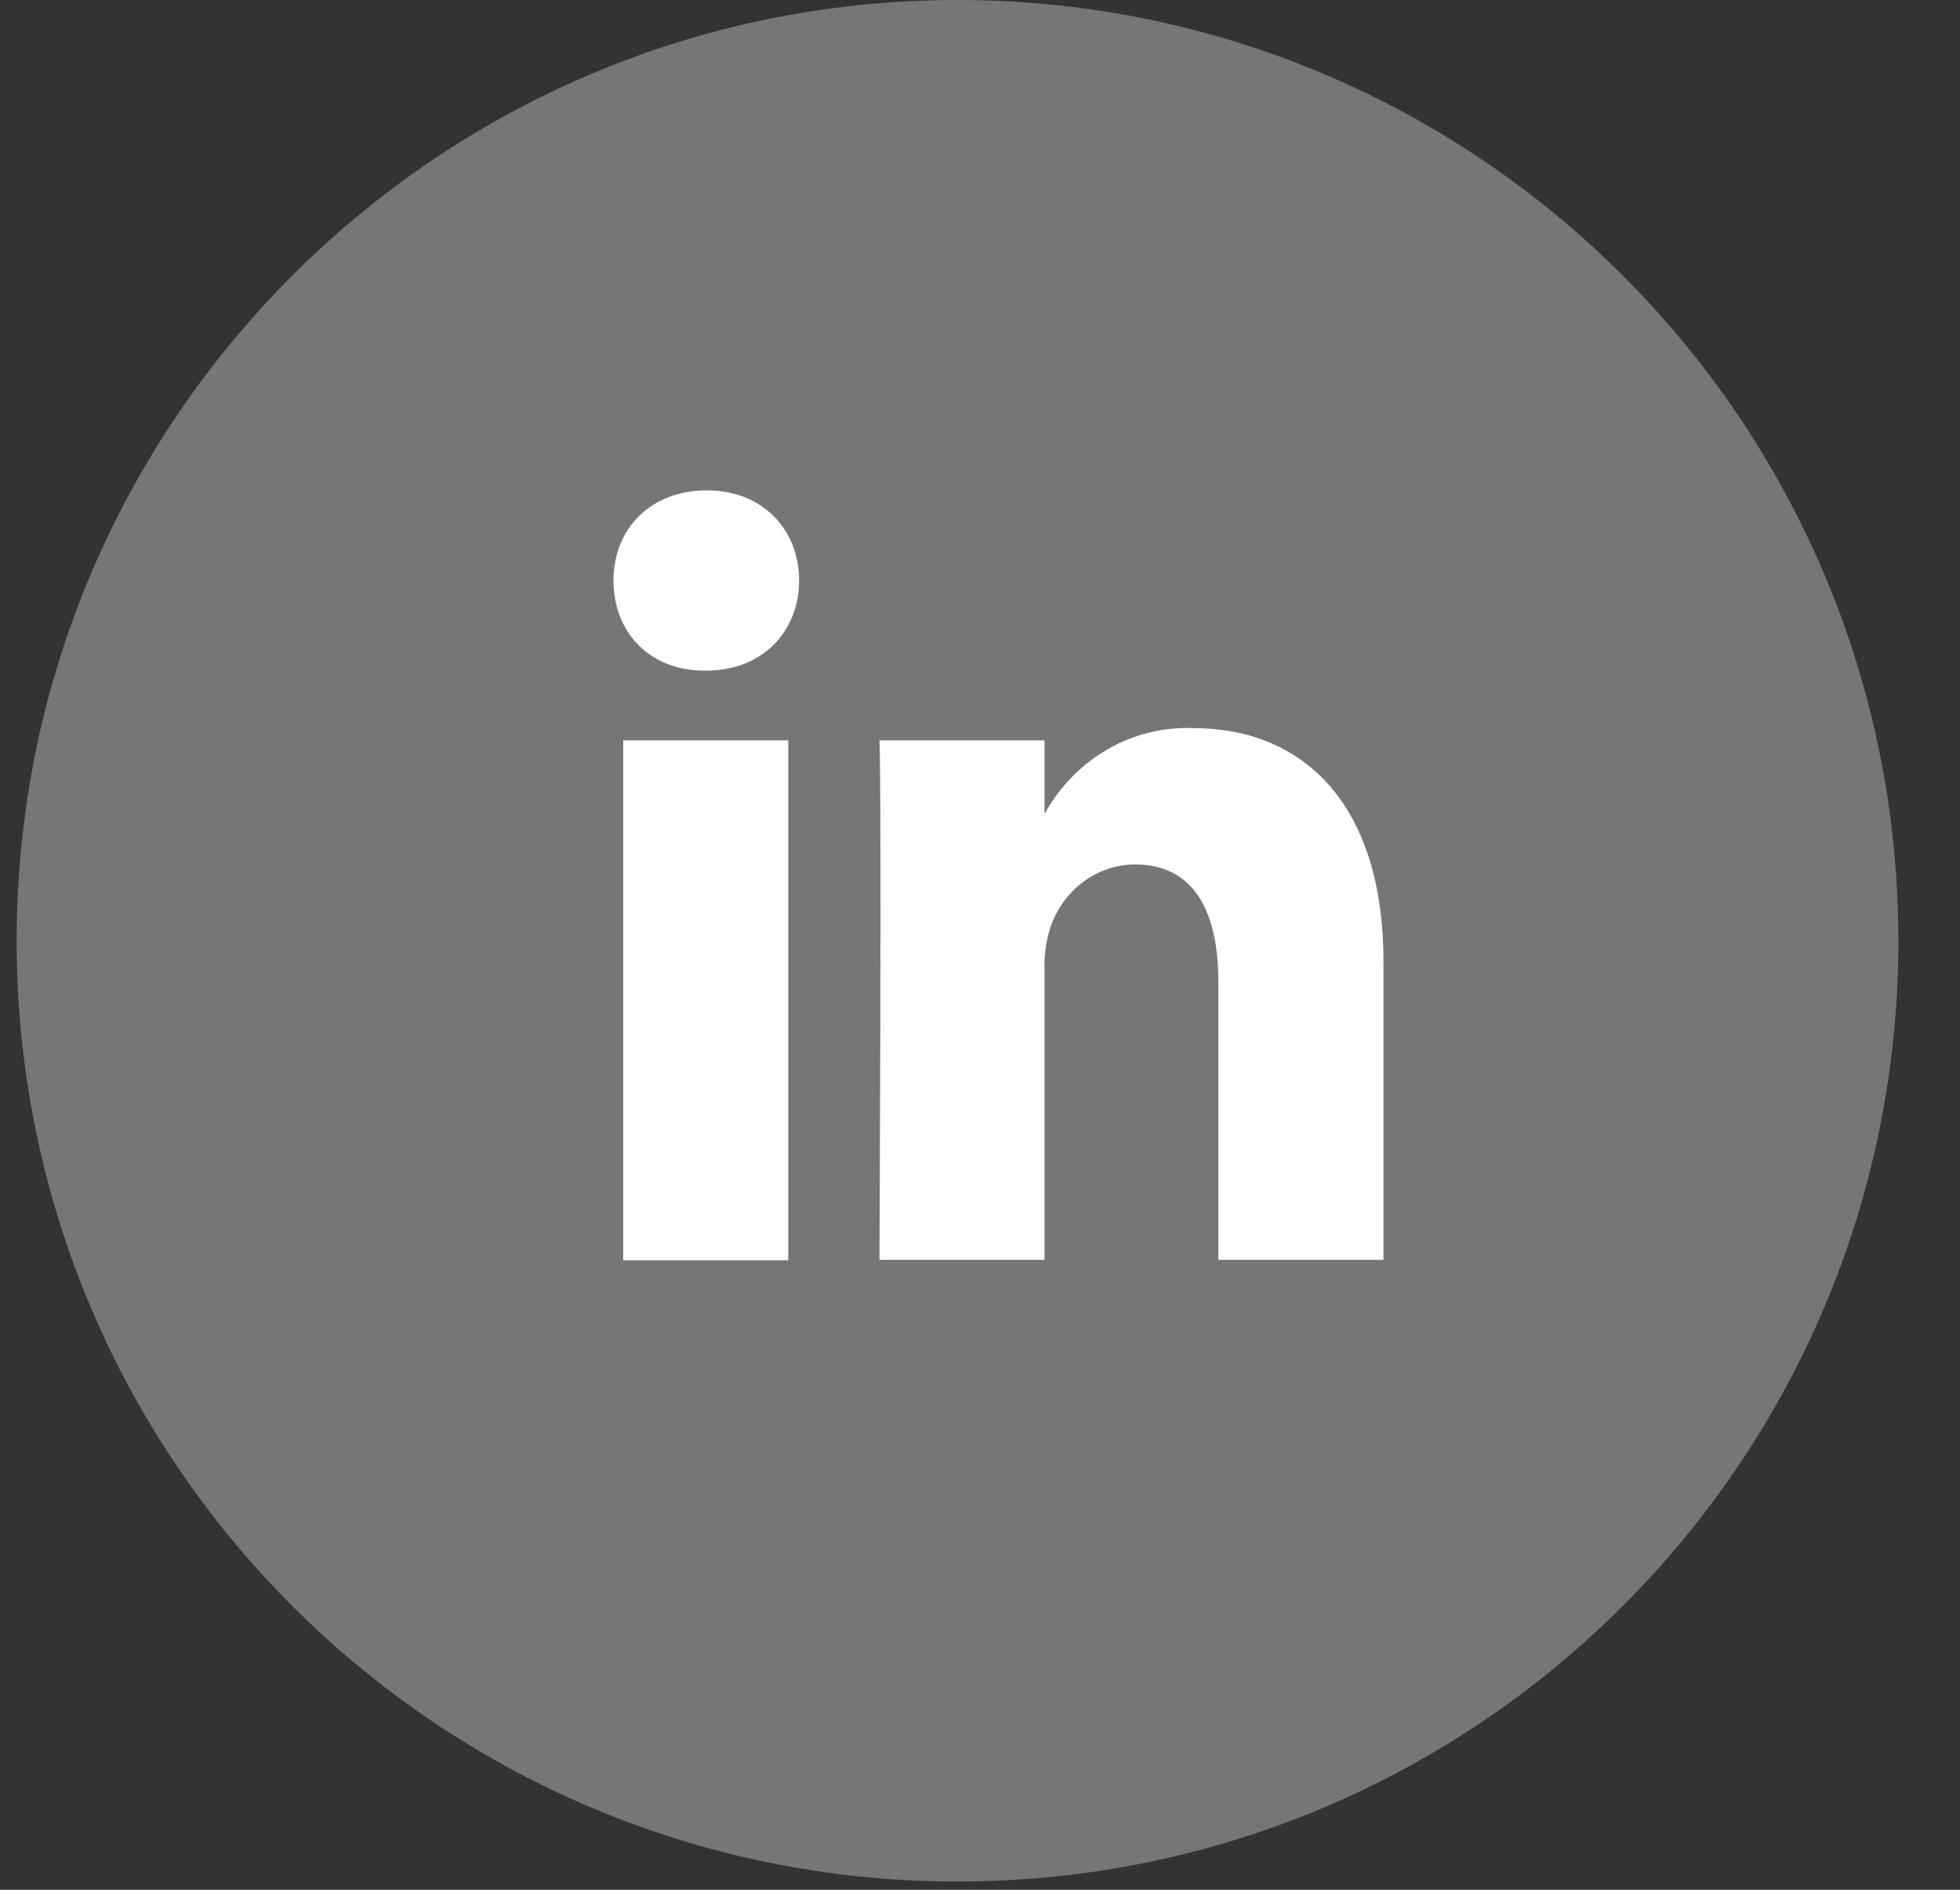 <svg width="28" height="27" viewBox="0 0 28 27" fill="none" xmlns="http://www.w3.org/2000/svg">
<rect x="0" y="0" width="28" height="27" fill="#333333" stroke="none"/>
<path d="M13.679 26.882C21.102 26.882 27.12 20.864 27.12 13.441C27.12 6.018 21.102 0 13.679 0C6.256 0 0.238 6.018 0.238 13.441C0.238 20.864 6.256 26.882 13.679 26.882Z" fill="#767676"/>
<g clip-path="url(#clip0)">
<path d="M19.764 13.744V18H17.405V14.029C17.405 13.031 17.064 12.35 16.211 12.35C15.944 12.353 15.684 12.442 15.467 12.605C15.251 12.769 15.088 12.999 15.001 13.263C14.941 13.457 14.914 13.66 14.922 13.863V18H12.564C12.564 18 12.596 11.274 12.564 10.578H14.922V11.629C14.922 11.638 14.912 11.646 14.908 11.655H14.922V11.629C15.136 11.241 15.447 10.922 15.822 10.706C16.197 10.49 16.621 10.385 17.048 10.403C18.599 10.403 19.764 11.465 19.764 13.744ZM10.098 7.006C9.291 7.006 8.764 7.558 8.764 8.294C8.764 9.03 9.275 9.582 10.067 9.582H10.083C10.904 9.582 11.416 9.012 11.416 8.294C11.416 7.576 10.904 7.006 10.098 7.006ZM8.903 18.006H11.261V10.578H8.903V18.006Z" fill="white"/>
</g>
<defs>
<clipPath id="clip0">
<rect width="11" height="11" fill="white" transform="translate(8.764 7)"/>
</clipPath>
</defs>
</svg>

